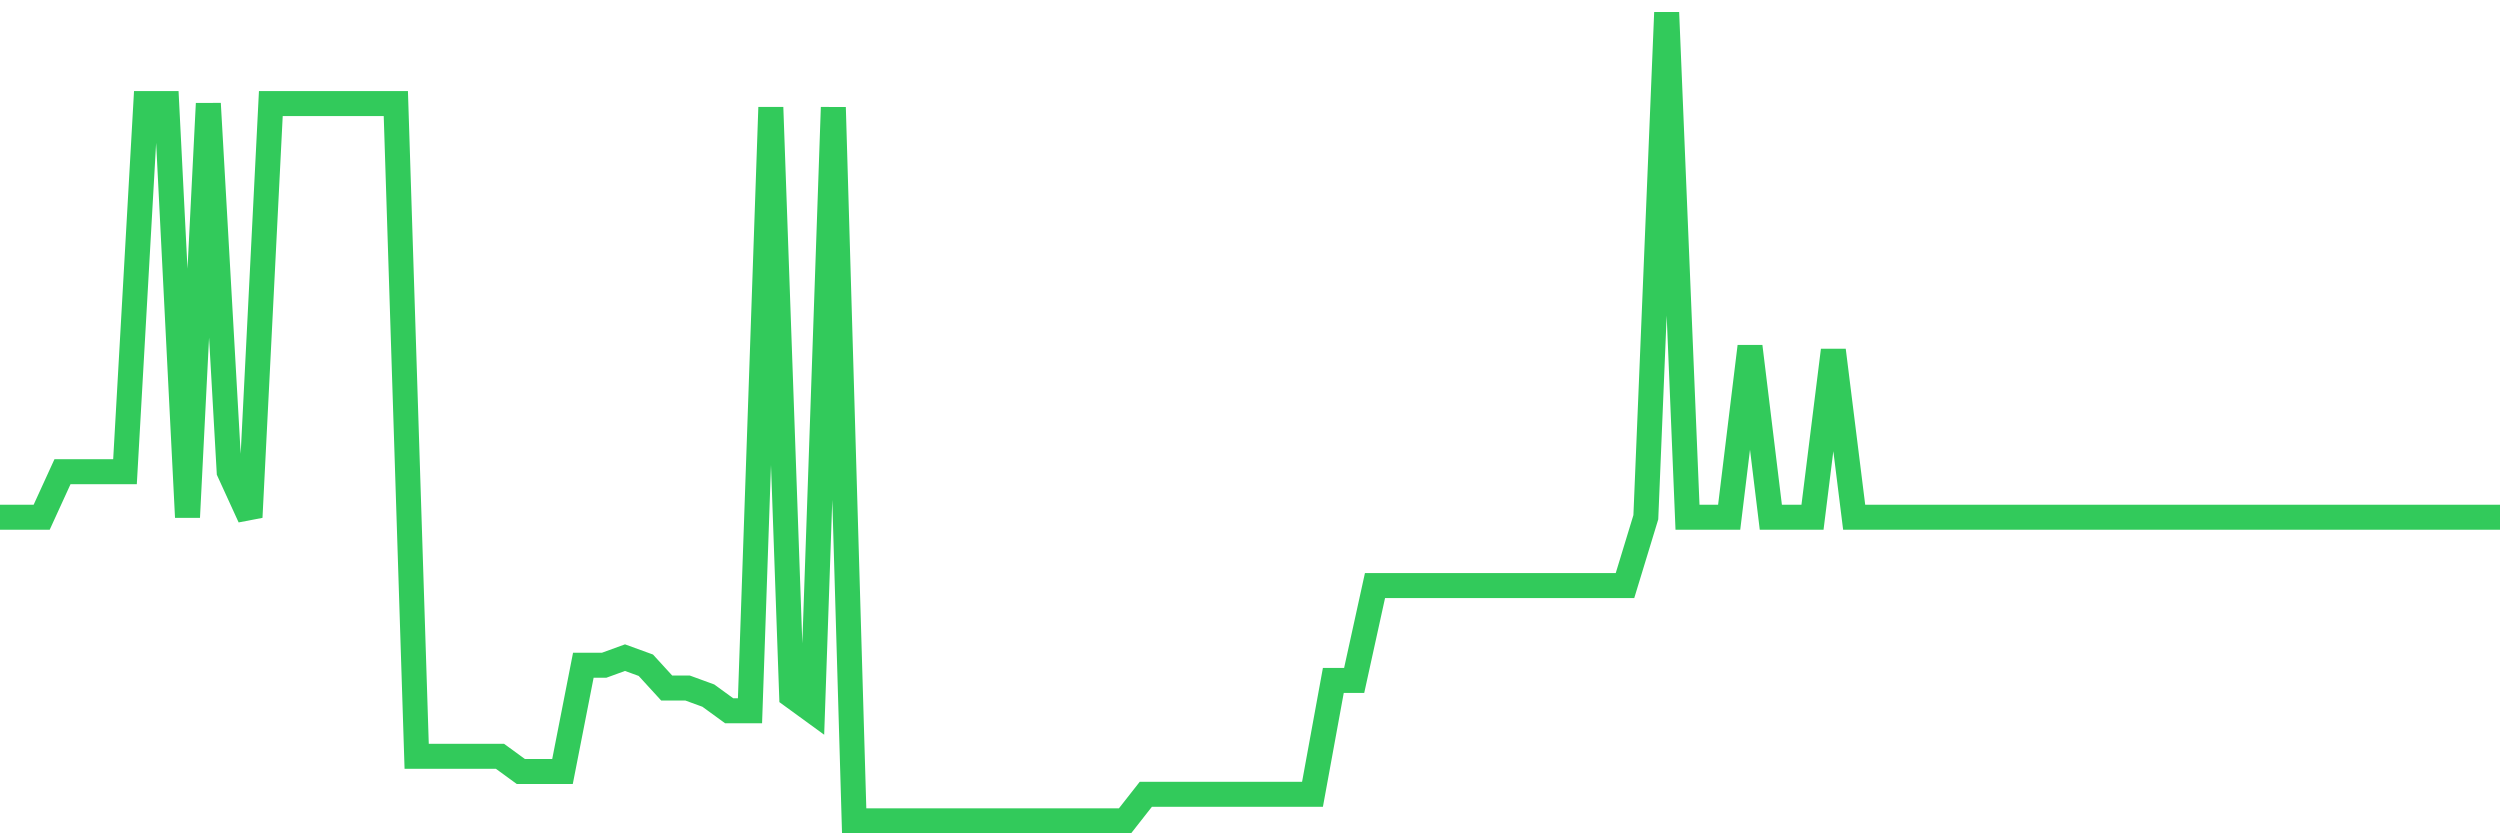 <svg
  xmlns="http://www.w3.org/2000/svg"
  xmlns:xlink="http://www.w3.org/1999/xlink"
  width="120"
  height="40"
  viewBox="0 0 120 40"
  preserveAspectRatio="none"
>
  <polyline
    points="0,24.827 1,24.827 2,24.827 3,22.641 4,22.641 5,22.641 6,22.641 7,4.972 8,4.972 9,24.827 10,4.972 11,22.641 12,24.827 13,4.972 14,4.972 15,4.972 16,4.972 17,4.972 18,4.972 19,4.972 20,36.303 21,36.303 22,36.303 23,36.303 24,36.303 25,37.032 26,37.032 27,37.032 28,31.931 29,31.931 30,31.567 31,31.931 32,33.024 33,33.024 34,33.389 35,34.117 36,34.117 37,5.154 38,33.389 39,34.117 40,5.154 41,39.4 42,39.4 43,39.4 44,39.4 45,39.4 46,39.4 47,39.4 48,39.4 49,39.4 50,39.4 51,39.4 52,39.4 53,39.4 54,39.4 55,38.125 56,38.125 57,38.125 58,38.125 59,38.125 60,38.125 61,38.125 62,38.125 63,38.125 64,32.66 65,32.66 66,28.106 67,28.106 68,28.106 69,28.106 70,28.106 71,28.106 72,28.106 73,28.106 74,28.106 75,28.106 76,28.106 77,28.106 78,28.106 79,24.827 80,0.6 81,24.827 82,24.827 83,24.827 84,16.63 85,24.827 86,24.827 87,24.827 88,16.812 89,24.827 90,24.827 91,24.827 92,24.827 93,24.827 94,24.827 95,24.827 96,24.827 97,24.827 98,24.827 99,24.827 100,24.827 101,24.827 102,24.827 103,24.827 104,24.827 105,24.827 106,24.827 107,24.827 108,24.827 109,24.827 110,24.827 111,24.827 112,24.827 113,24.827 114,24.827 115,24.827 116,24.827 117,24.827 118,24.827 119,24.827 120,24.827"
    fill="none"
    stroke="#32ca5b"
    stroke-width="1.2"
  >
  </polyline>
</svg>
